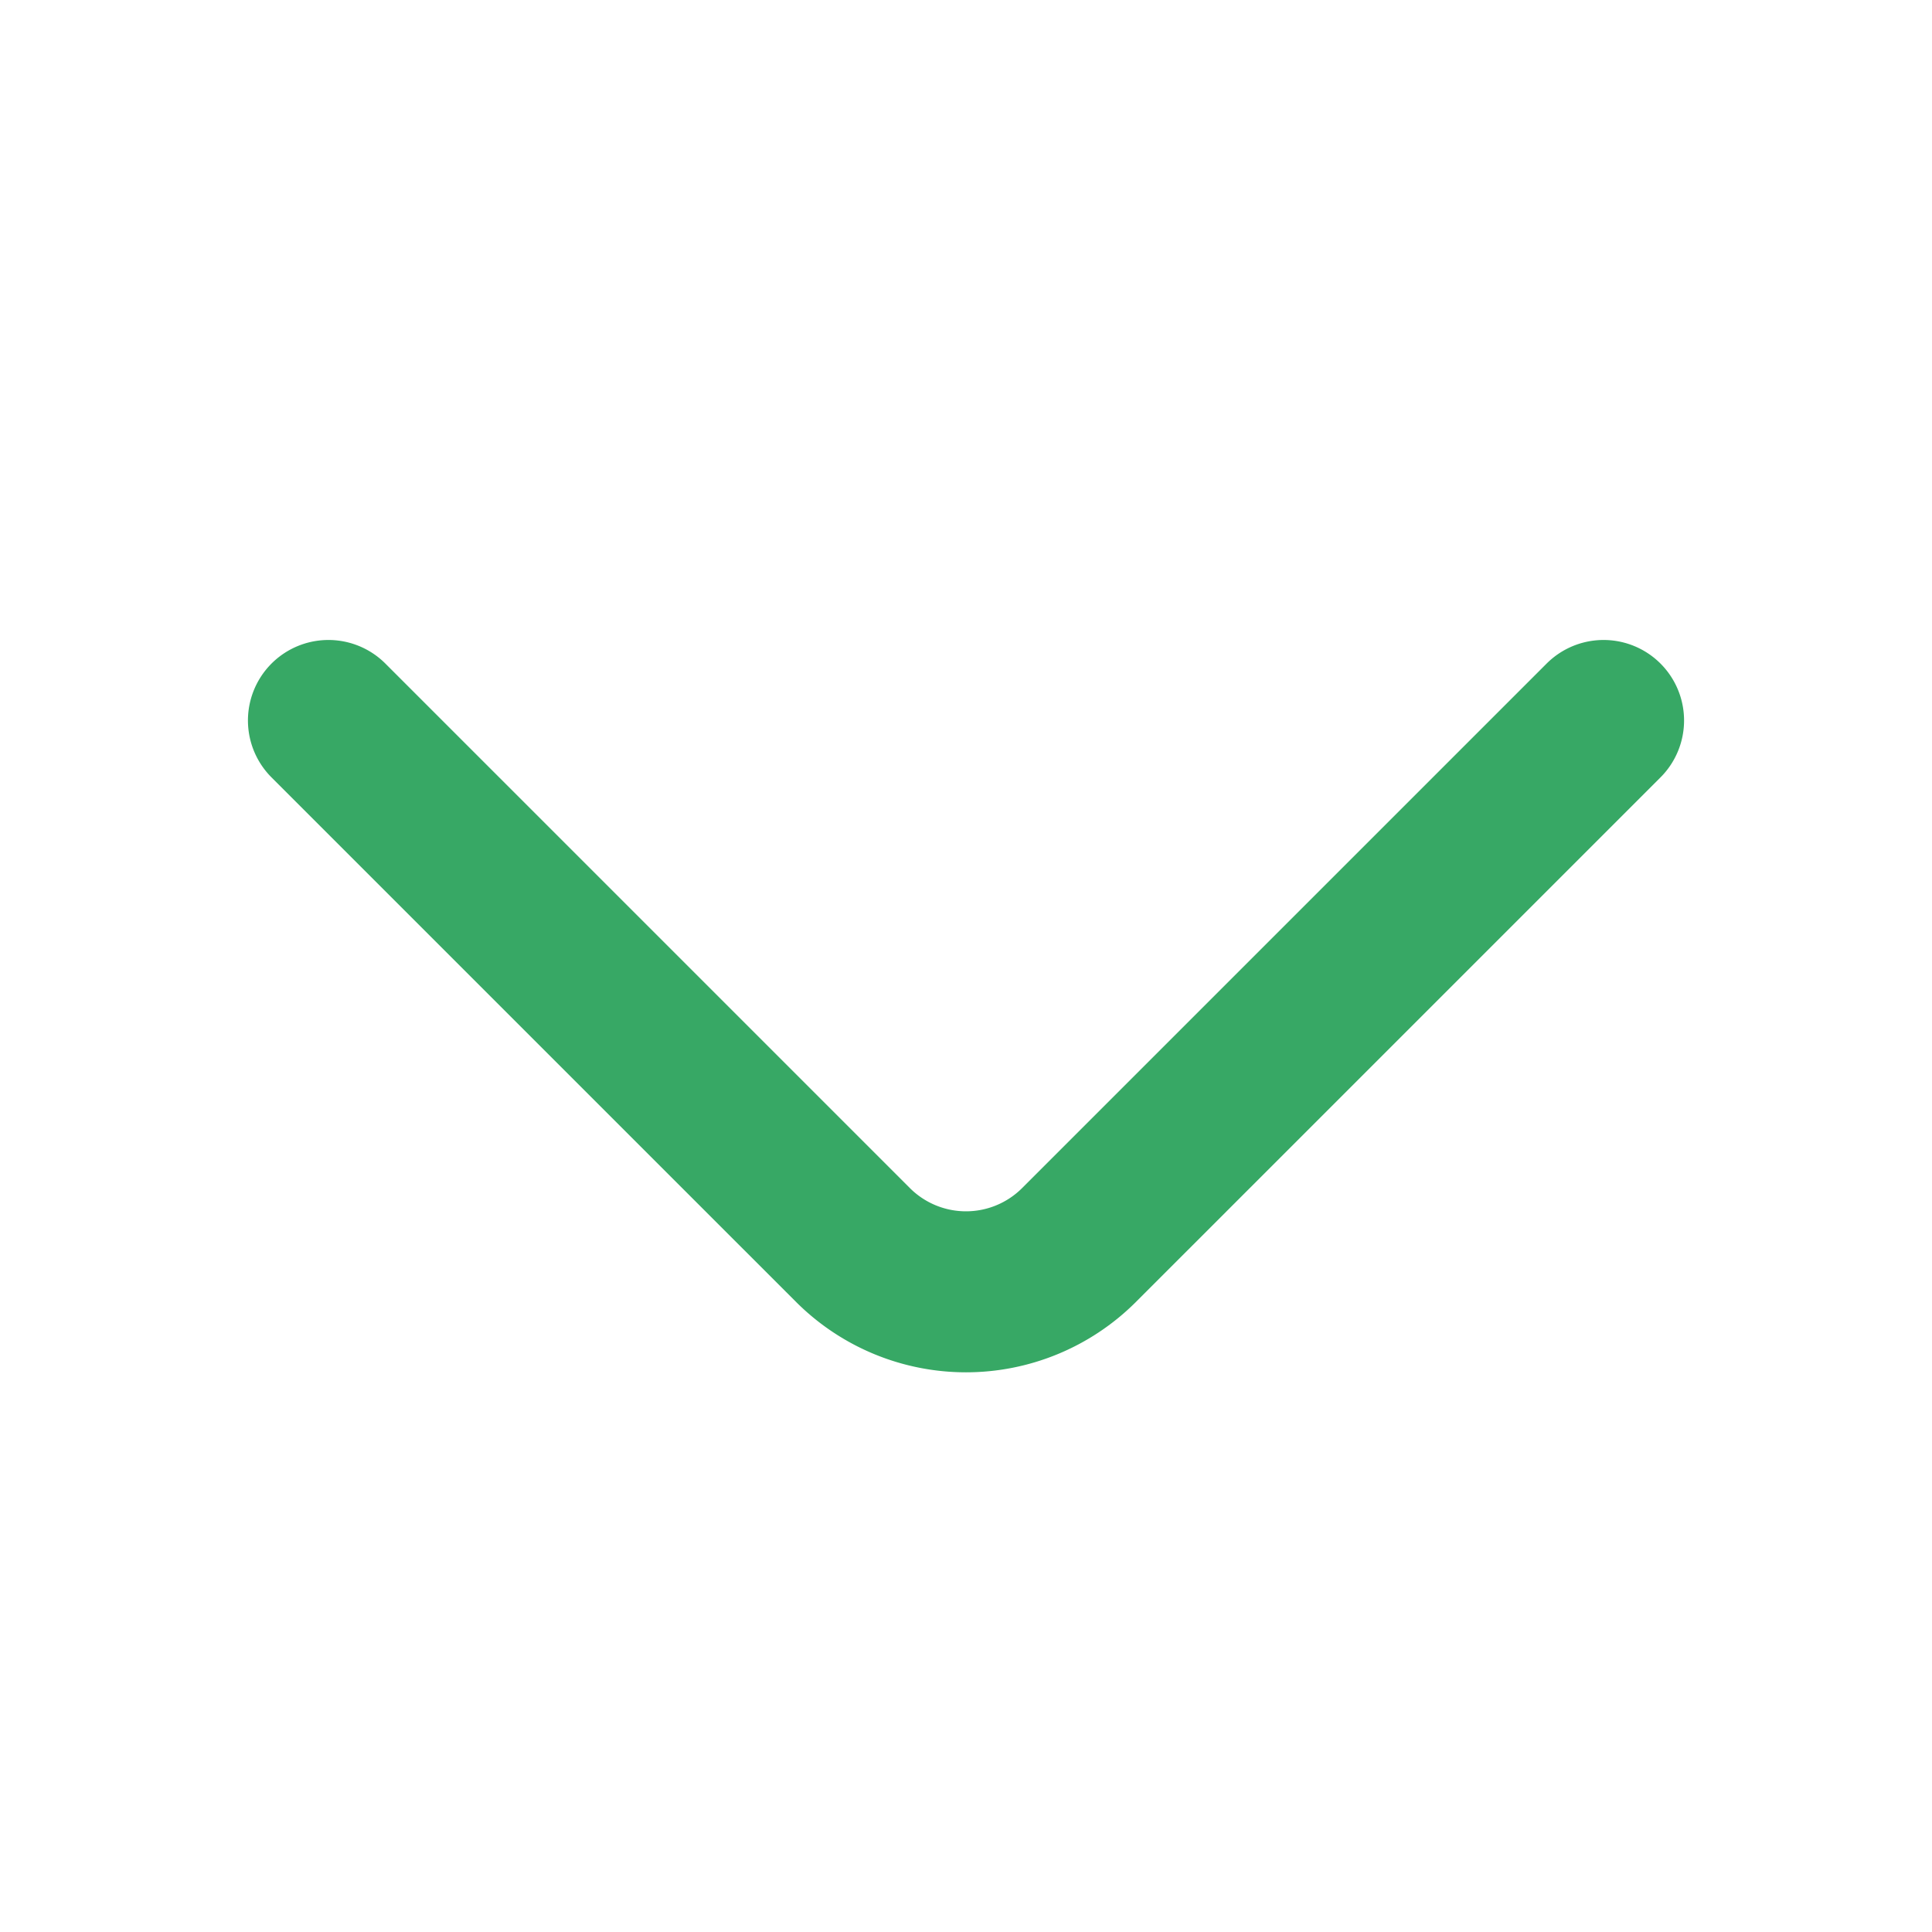 <svg id="vuesax_linear_arrow-down" data-name="vuesax/linear/arrow-down" xmlns="http://www.w3.org/2000/svg" width="18" height="18" viewBox="0 0 24 24">
  <g id="arrow-down">
    <path id="Vector" d="M15.84,0,9.32,6.52a1.986,1.986,0,0,1-2.8,0L0,0" transform="translate(4.08 8.95)" fill="none" stroke="#37a865" stroke-linecap="round" stroke-linejoin="round" stroke-width="2"/>
    <path id="Vector-2" data-name="Vector" d="M0,0H24V24H0Z" transform="translate(24 24) rotate(180)" fill="none" opacity="0"/>
  </g>
</svg>
